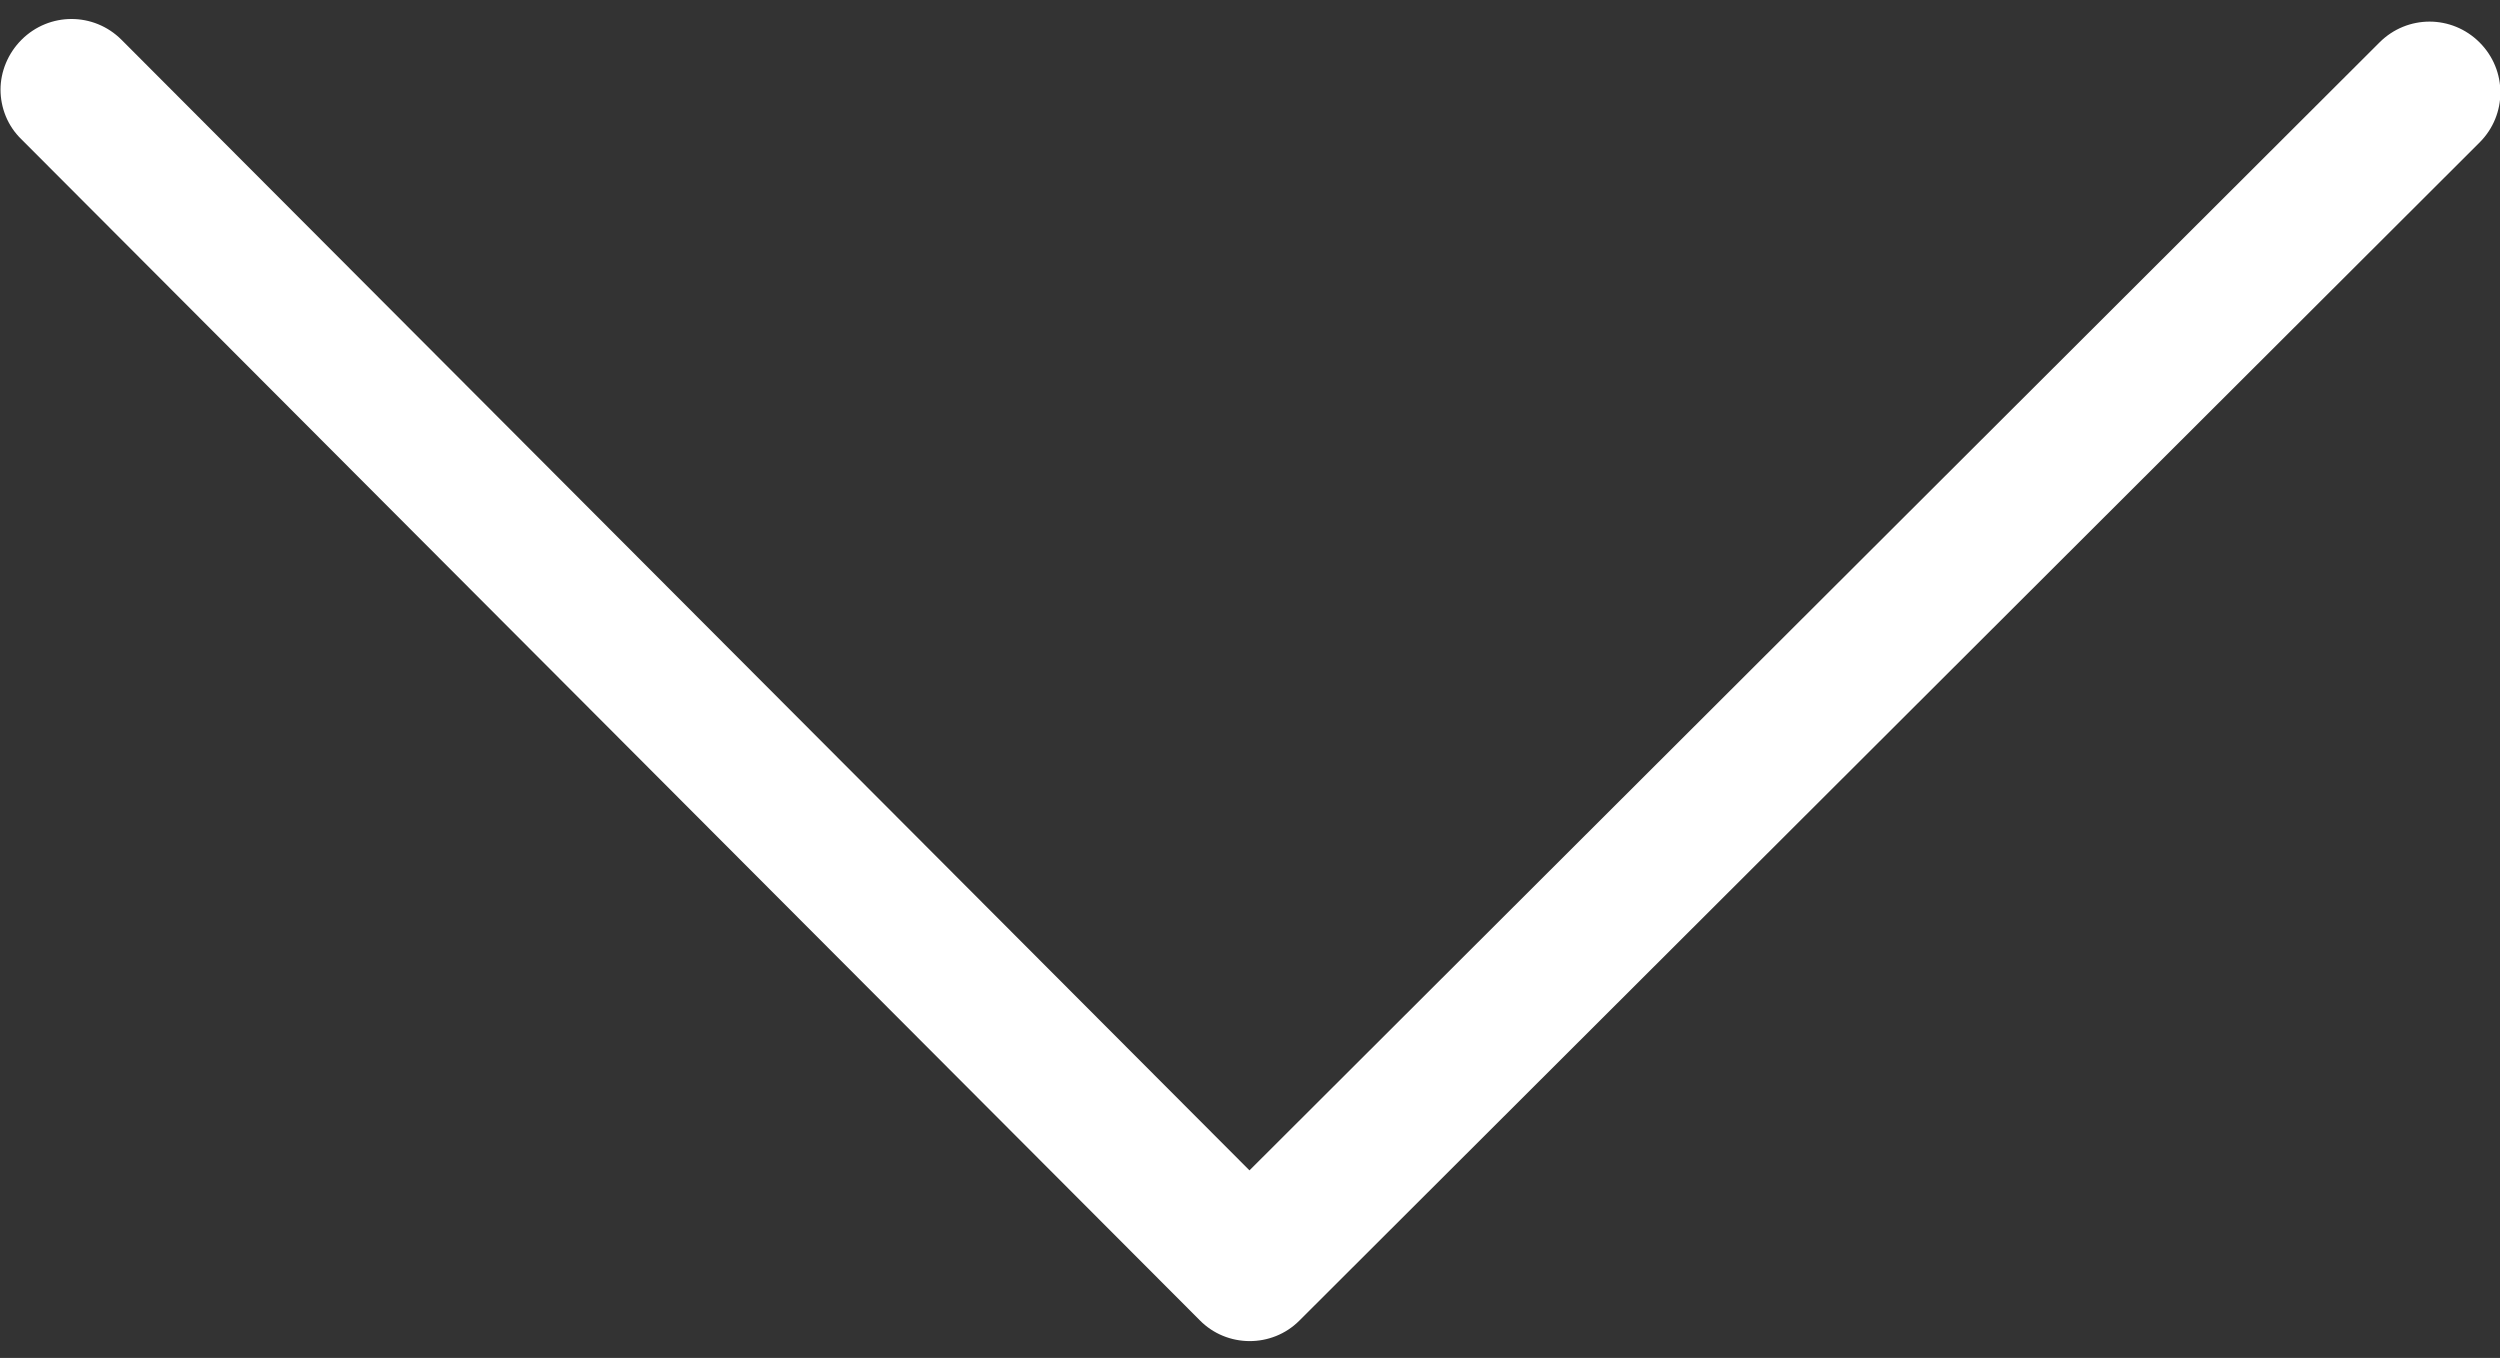 <?xml version="1.0" encoding="utf-8"?>
<!-- Generator: Adobe Illustrator 24.2.2, SVG Export Plug-In . SVG Version: 6.00 Build 0)  -->
<svg version="1.1" id="Layer_1" xmlns="http://www.w3.org/2000/svg" xmlns:xlink="http://www.w3.org/1999/xlink" x="0px" y="0px"
	 viewBox="0 0 477.2 259.2" style="enable-background:new 0 0 477.2 259.2;" xml:space="preserve">
<rect x="0" y="0" width="477.2" height="259.2" fill="#333333" stroke="none"/>
<style type="text/css">
	.st0{fill:none;}
	.st1{fill:#FFFFFF;}
</style>
<rect id="backgroundrect" y="-109" class="st0" width="477.2" height="477.2"/>
<g>
	<path id="svg_2" class="st1" d="M248,252.1L473.3,27.2c5.3-5.3,5.3-13.8,0-19.1s-13.8-5.3-19.1,0L238.5,223.4L23.2,7.6
		c-5.3-5.3-13.8-5.3-19.1,0c-2.6,2.6-4,6.1-4,9.5s1.3,6.9,4,9.5L229,252C234.2,257.3,242.8,257.3,248,252.1z"/>
</g>
</svg>

